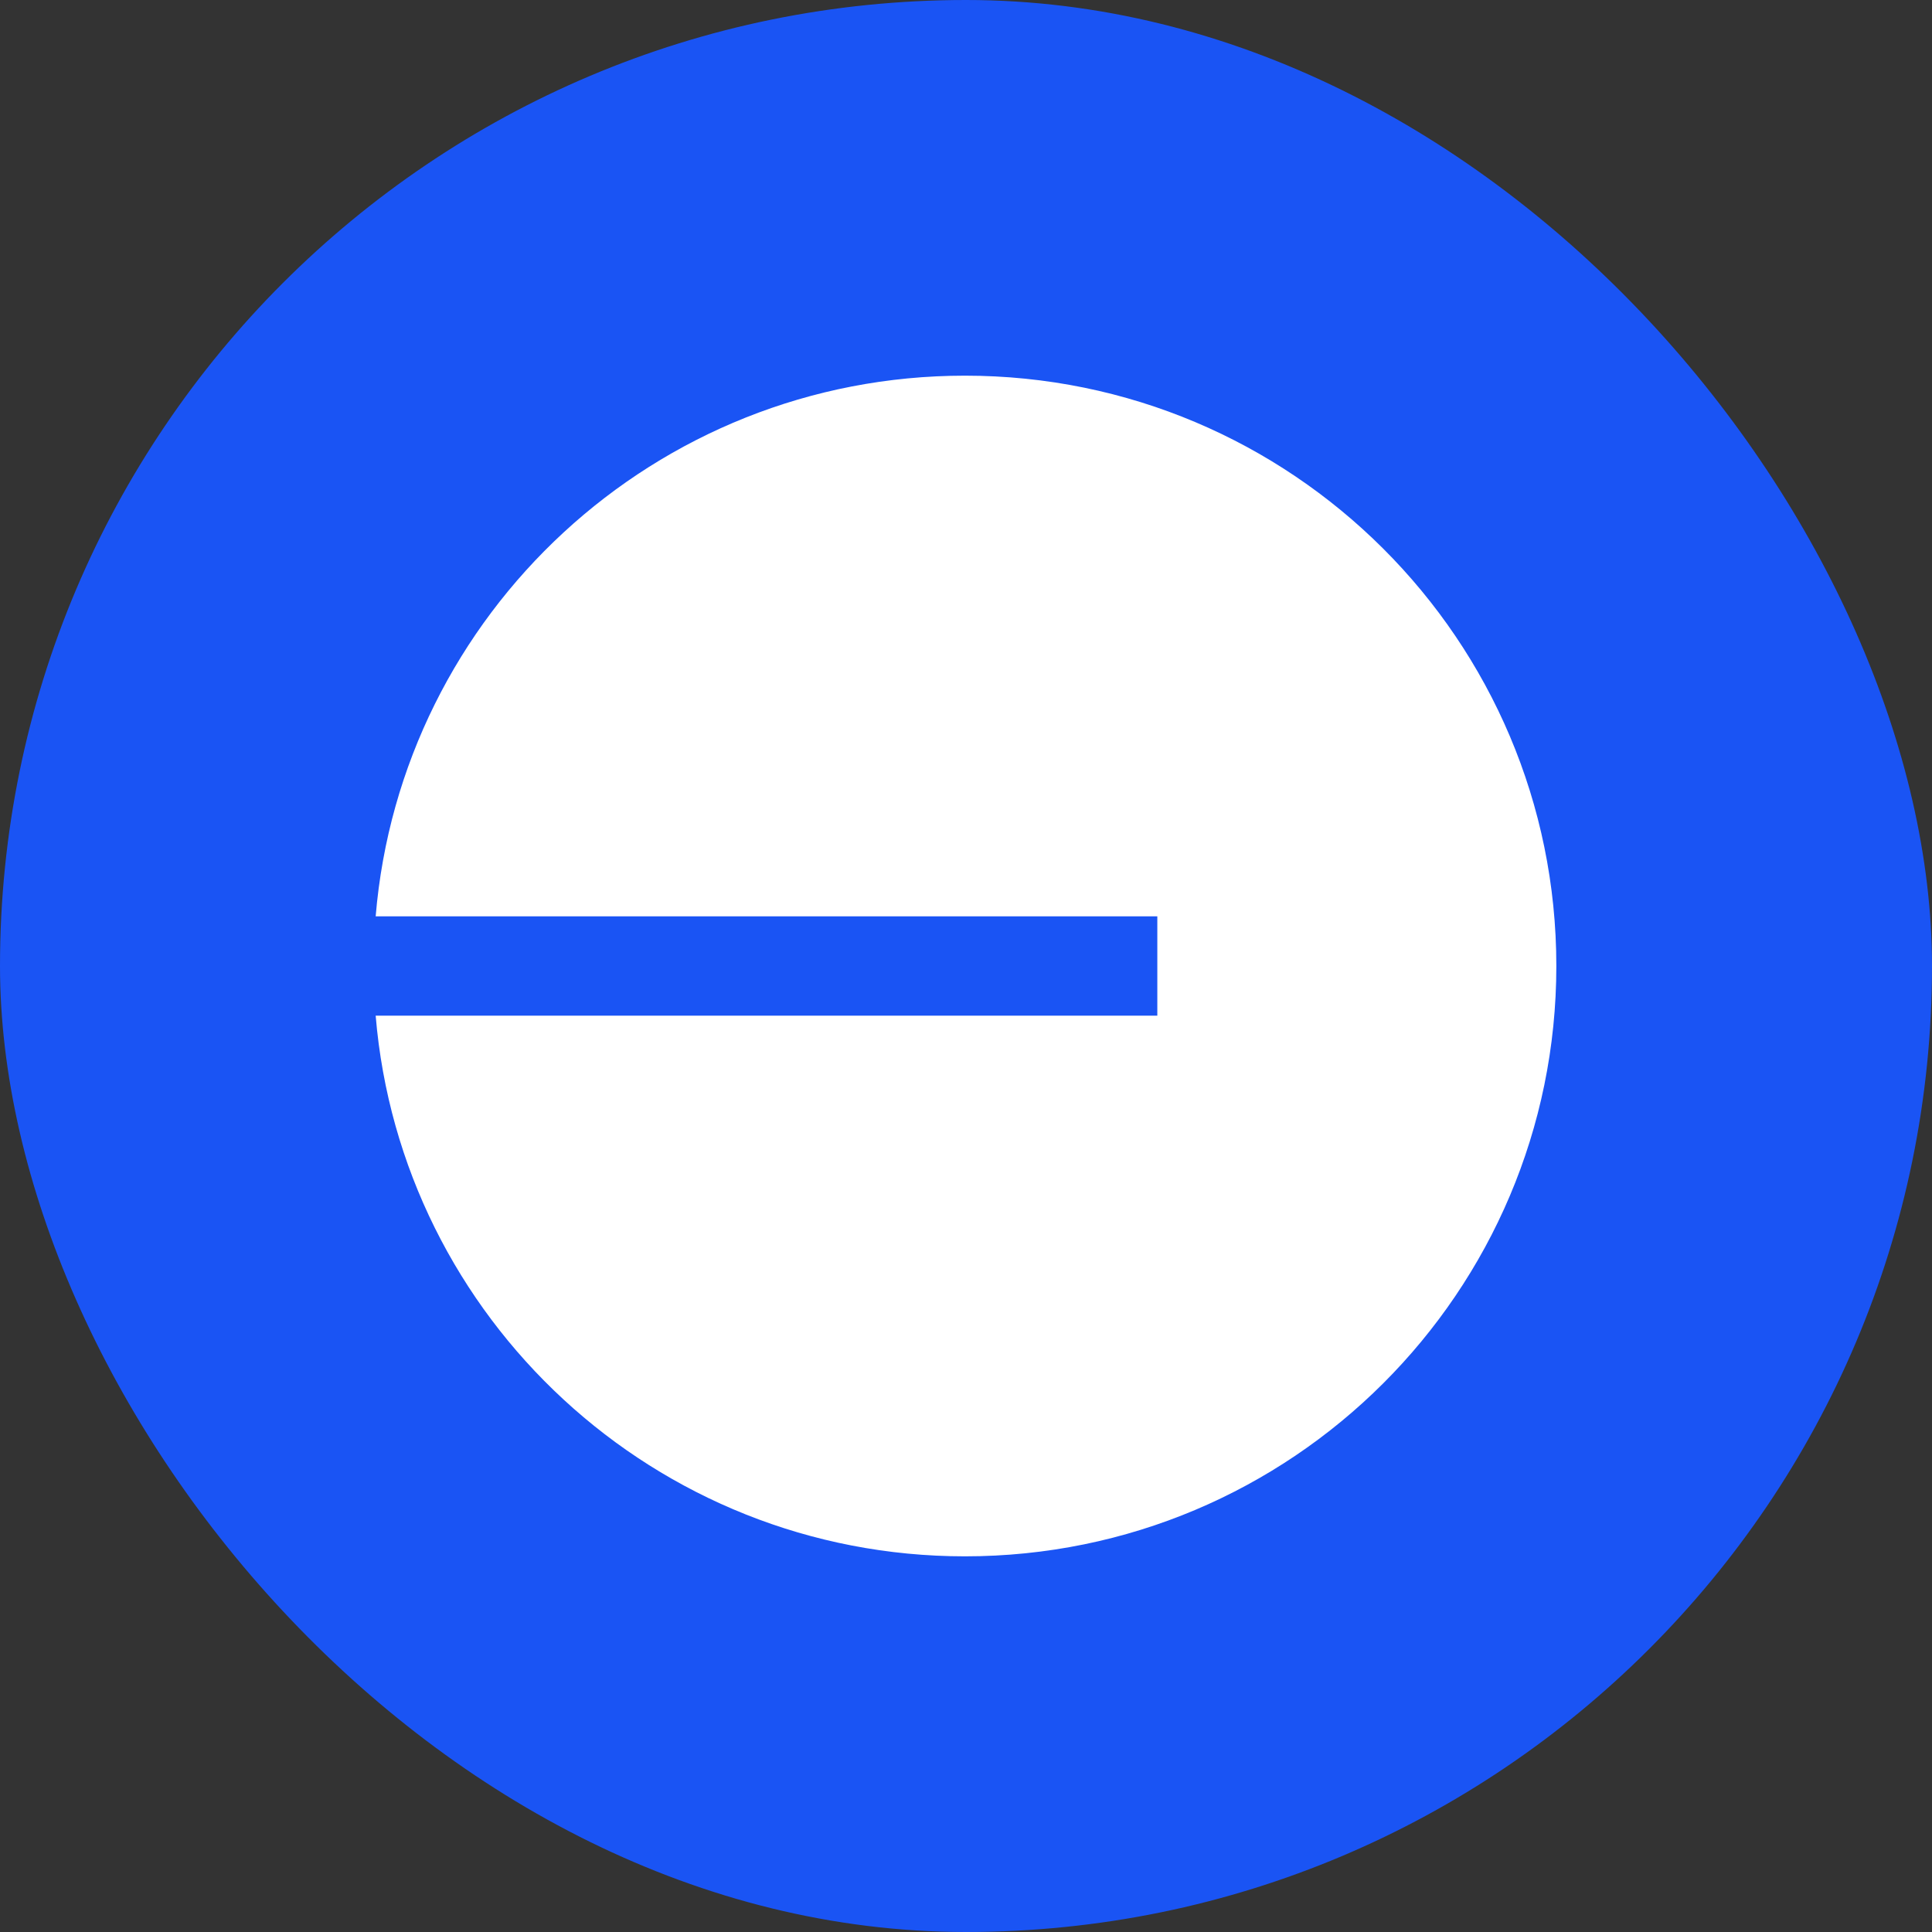 <svg width="36" height="36" viewBox="0 0 36 36" fill="none" xmlns="http://www.w3.org/2000/svg">
<rect x="0" y="0" width="36" height="36" fill="#333333" stroke="none"/>
<rect width="36" height="36" rx="18" fill="#1A54F4"/>
<path fill-rule="evenodd" clip-rule="evenodd" d="M29 18C29 24.075 24.067 29 17.981 29C12.207 29 7.47 24.567 7 18.925H21.565V17.075H7C7.47 11.433 12.207 7 17.981 7C24.067 7 29 11.925 29 18Z" fill="white"/>
</svg>
